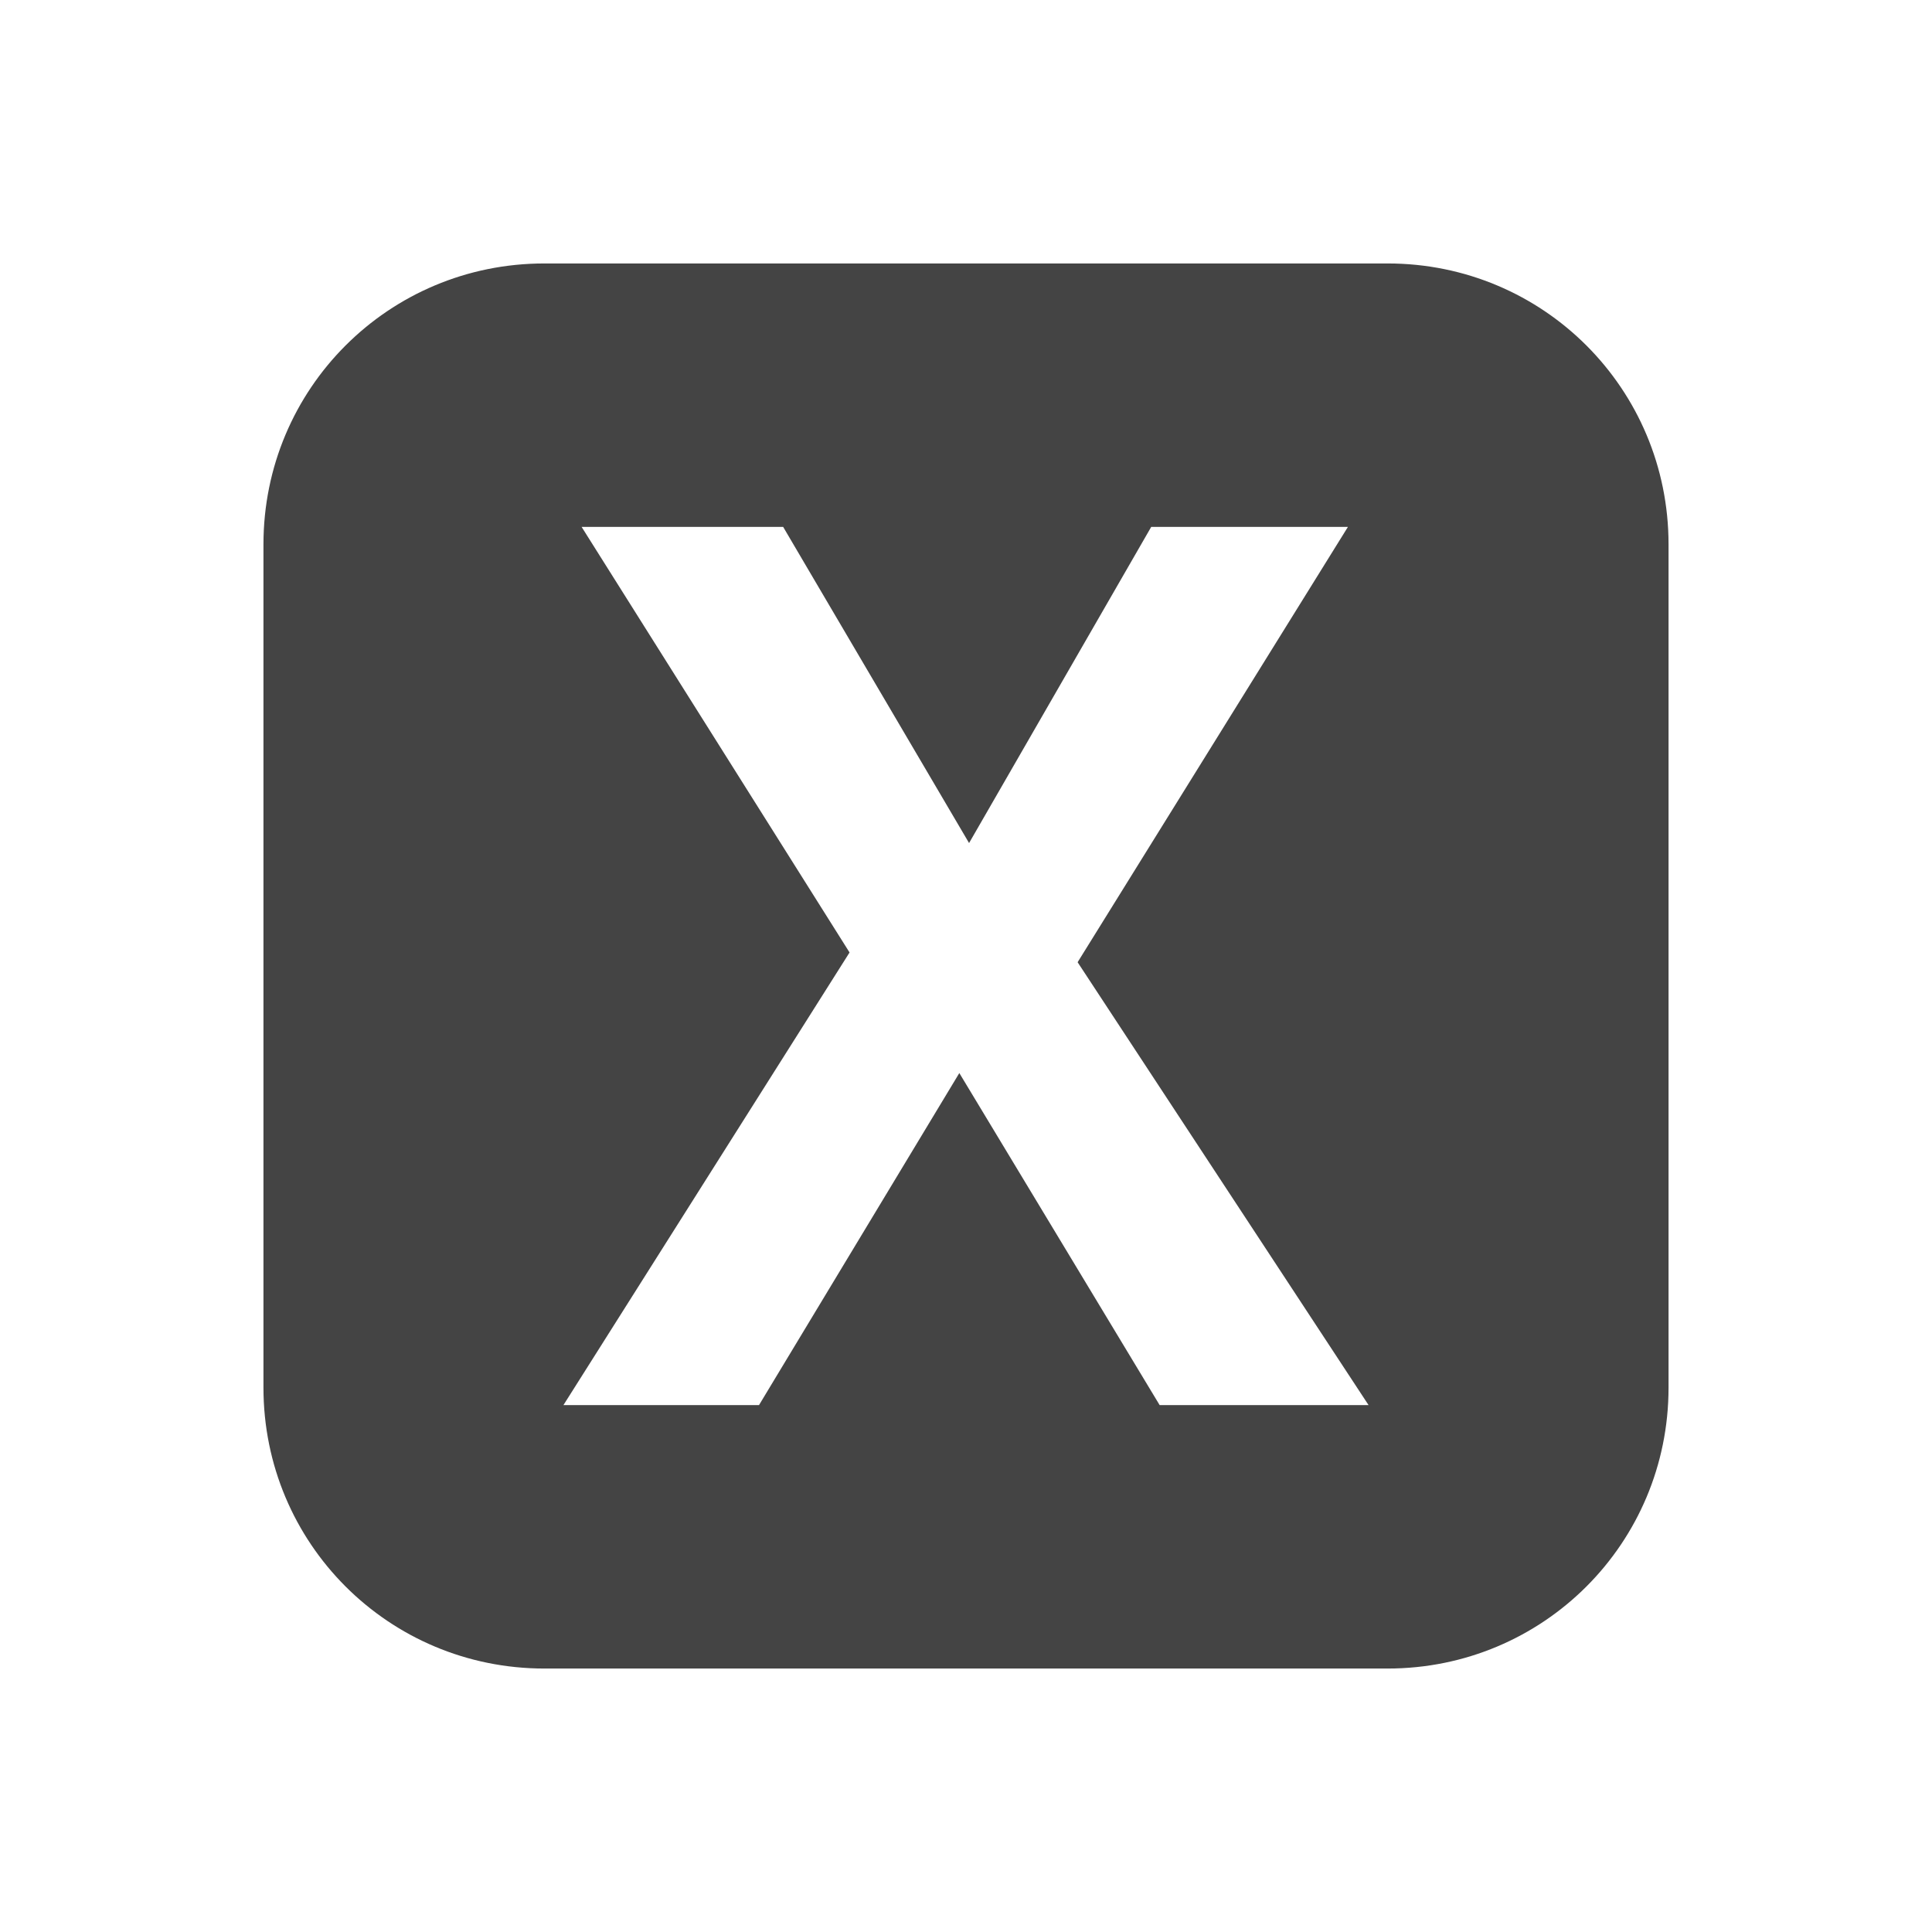 <svg xmlns="http://www.w3.org/2000/svg" width="22" height="22" version="1.1">
 <defs>
  <style id="current-color-scheme" type="text/css">
   .ColorScheme-Text { color:#444444; } .ColorScheme-Highlight { color:#4285f4; } .ColorScheme-NeutralText { color:#ff9800; } .ColorScheme-PositiveText { color:#4caf50; } .ColorScheme-NegativeText { color:#f44336; }
  </style>
 </defs>
 <path style="fill:currentColor" class="ColorScheme-Text" d="M 6.199,3 C 4.426,3 3,4.426 3,6.199 V 15.801 C 3,17.574 4.426,19 6.199,19 H 15.801 C 17.574,19 19,17.574 19,15.801 V 6.199 C 19,4.426 17.574,3 15.801,3 Z M 6.623,6 H 8.918 L 11.035,9.6 13.109,6 h 2.24 L 12.271,10.957 15.584,16 H 13.205 L 10.924,12.219 8.643,16 H 6.416 l 3.258,-5.154 z"/>
</svg>
